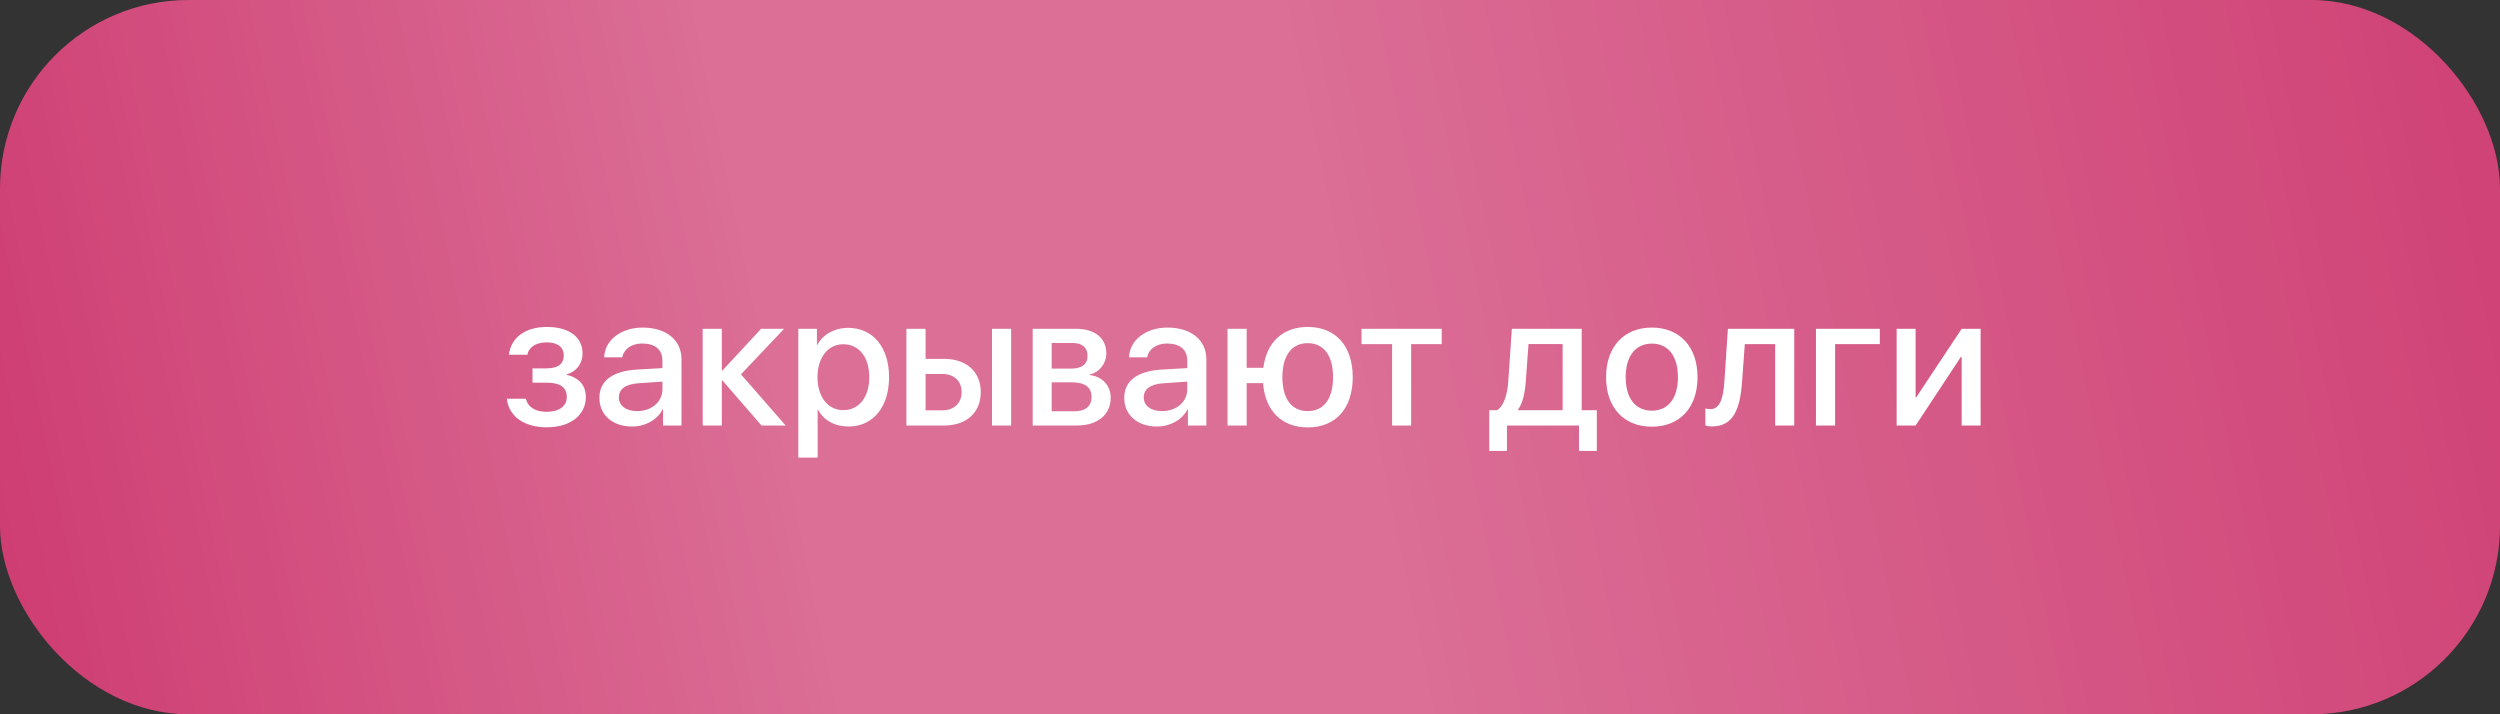 <?xml version="1.0" encoding="UTF-8"?> <svg xmlns="http://www.w3.org/2000/svg" width="329" height="94" viewBox="0 0 329 94" fill="none"><rect x="0" y="0" width="329" height="94" fill="#333333" stroke="none"/> <rect width="329" height="94" rx="24.822" fill="#CB3068"></rect> <rect width="329" height="94" rx="24.822" fill="url(#paint0_linear_137_1152)" fill-opacity="0.3"></rect> <path d="M71.941 56.234C68.988 56.234 66.938 54.793 66.703 52.473H69.211C69.469 53.574 70.453 54.195 71.941 54.195C73.641 54.195 74.59 53.398 74.59 52.25C74.59 50.961 73.711 50.363 71.941 50.363H70.078V48.477H71.906C73.418 48.477 74.191 47.902 74.191 46.754C74.191 45.77 73.477 45.055 71.965 45.055C70.547 45.055 69.574 45.676 69.41 46.684H66.973C67.231 44.434 69.129 43.027 71.953 43.027C75 43.027 76.664 44.422 76.664 46.531C76.664 47.82 75.856 48.934 74.602 49.238V49.332C76.242 49.719 77.098 50.773 77.098 52.227C77.098 54.641 75.07 56.234 71.941 56.234ZM83.859 54.102C85.746 54.102 87.176 52.895 87.176 51.219V50.223L84.082 50.434C82.348 50.539 81.445 51.184 81.445 52.309C81.445 53.398 82.394 54.102 83.859 54.102ZM83.18 56.129C80.637 56.129 78.879 54.629 78.879 52.355C78.879 50.129 80.602 48.84 83.742 48.641L87.176 48.441V47.457C87.176 46.004 86.203 45.207 84.504 45.207C83.121 45.207 82.113 45.922 81.891 47.023H79.512C79.582 44.773 81.715 43.109 84.574 43.109C87.68 43.109 89.684 44.75 89.684 47.27V56H87.258V53.879H87.199C86.496 55.262 84.914 56.129 83.18 56.129ZM97.512 49.262L103.395 56H100.219L95.086 50.082H94.992V56H92.473V43.273H94.992V48.746H95.086L100.16 43.273H103.184L97.512 49.262ZM111.621 43.145C114.867 43.145 117 45.688 117 49.637C117 53.574 114.879 56.129 111.68 56.129C109.852 56.129 108.41 55.32 107.648 53.914H107.602V60.219H105.059V43.273H107.508V45.383H107.566C108.281 44.012 109.852 43.145 111.621 43.145ZM110.977 53.973C113.039 53.973 114.398 52.273 114.398 49.637C114.398 47.012 113.039 45.301 110.977 45.301C108.961 45.301 107.59 47.047 107.578 49.637C107.59 52.238 108.949 53.973 110.977 53.973ZM130.547 56V43.273H133.066V56H130.547ZM124.031 49.215H121.805V53.996H124.031C125.566 53.996 126.551 53.047 126.551 51.605C126.551 50.152 125.555 49.215 124.031 49.215ZM119.285 56V43.273H121.805V47.223H124.23C127.184 47.223 129.07 48.922 129.07 51.605C129.07 54.301 127.184 56 124.23 56H119.285ZM141.152 45.137H138.398V48.512H140.871C142.371 48.512 143.121 47.949 143.121 46.812C143.121 45.734 142.418 45.137 141.152 45.137ZM141.047 50.316H138.398V54.125H141.363C142.84 54.125 143.648 53.469 143.648 52.238C143.648 50.949 142.781 50.316 141.047 50.316ZM135.902 56V43.273H141.633C144.094 43.273 145.594 44.504 145.594 46.508C145.594 47.832 144.656 49.027 143.438 49.262V49.355C145.066 49.566 146.168 50.738 146.168 52.332C146.168 54.582 144.445 56 141.691 56H135.902ZM152.93 54.102C154.816 54.102 156.246 52.895 156.246 51.219V50.223L153.152 50.434C151.418 50.539 150.516 51.184 150.516 52.309C150.516 53.398 151.465 54.102 152.93 54.102ZM152.25 56.129C149.707 56.129 147.949 54.629 147.949 52.355C147.949 50.129 149.672 48.84 152.812 48.641L156.246 48.441V47.457C156.246 46.004 155.273 45.207 153.574 45.207C152.191 45.207 151.184 45.922 150.961 47.023H148.582C148.652 44.773 150.785 43.109 153.645 43.109C156.75 43.109 158.754 44.75 158.754 47.27V56H156.328V53.879H156.27C155.566 55.262 153.984 56.129 152.25 56.129ZM172.102 56.246C168.691 56.246 166.488 54.066 166.219 50.422H164.062V56H161.543V43.273H164.062V48.406H166.254C166.676 45.031 168.832 43.027 172.102 43.027C175.758 43.027 178.02 45.512 178.02 49.637C178.02 53.762 175.77 56.246 172.102 56.246ZM172.102 54.102C174.223 54.102 175.43 52.473 175.43 49.637C175.43 46.801 174.223 45.16 172.102 45.16C169.98 45.16 168.762 46.801 168.762 49.637C168.762 52.473 169.969 54.102 172.102 54.102ZM189.727 43.273V45.289H185.707V56H183.199V45.289H179.18V43.273H189.727ZM205.641 53.984V45.277H201.152L200.789 50.234C200.684 51.746 200.379 53.07 199.781 53.891V53.984H205.641ZM198.316 59.34H195.984V53.984H197.016C197.953 53.398 198.375 51.84 198.492 50.129L198.961 43.273H208.148V53.984H210.141V59.34H207.797V56H198.316V59.34ZM217.383 56.152C213.703 56.152 211.359 53.645 211.359 49.637C211.359 45.641 213.715 43.109 217.383 43.109C221.051 43.109 223.395 45.629 223.395 49.637C223.395 53.645 221.062 56.152 217.383 56.152ZM217.383 54.043C219.539 54.043 220.816 52.414 220.816 49.637C220.816 46.859 219.539 45.219 217.383 45.219C215.227 45.219 213.938 46.871 213.938 49.637C213.938 52.414 215.227 54.043 217.383 54.043ZM229.254 50.234C229.008 53.832 228.105 56.117 225.293 56.117C224.871 56.117 224.578 56.047 224.426 55.988V53.75C224.543 53.785 224.789 53.844 225.094 53.844C226.348 53.844 226.793 52.367 226.934 50.129L227.391 43.273H236.121V56H233.613V45.289H229.617L229.254 50.234ZM247.383 45.289H241.5V56H238.98V43.273H247.383V45.289ZM252.094 56H249.598V43.273H252.094V52.273H252.188L258.152 43.273H260.648V56H258.152V46.965H258.059L252.094 56Z" fill="white"></path> <defs> <linearGradient id="paint0_linear_137_1152" x1="425.145" y1="-8.4" x2="-26.292" y2="84.782" gradientUnits="userSpaceOnUse"> <stop offset="0.081" stop-color="white" stop-opacity="0"></stop> <stop offset="0.547" stop-color="white"></stop> <stop offset="0.714" stop-color="white"></stop> <stop offset="1" stop-color="white" stop-opacity="0"></stop> </linearGradient> </defs> </svg> 